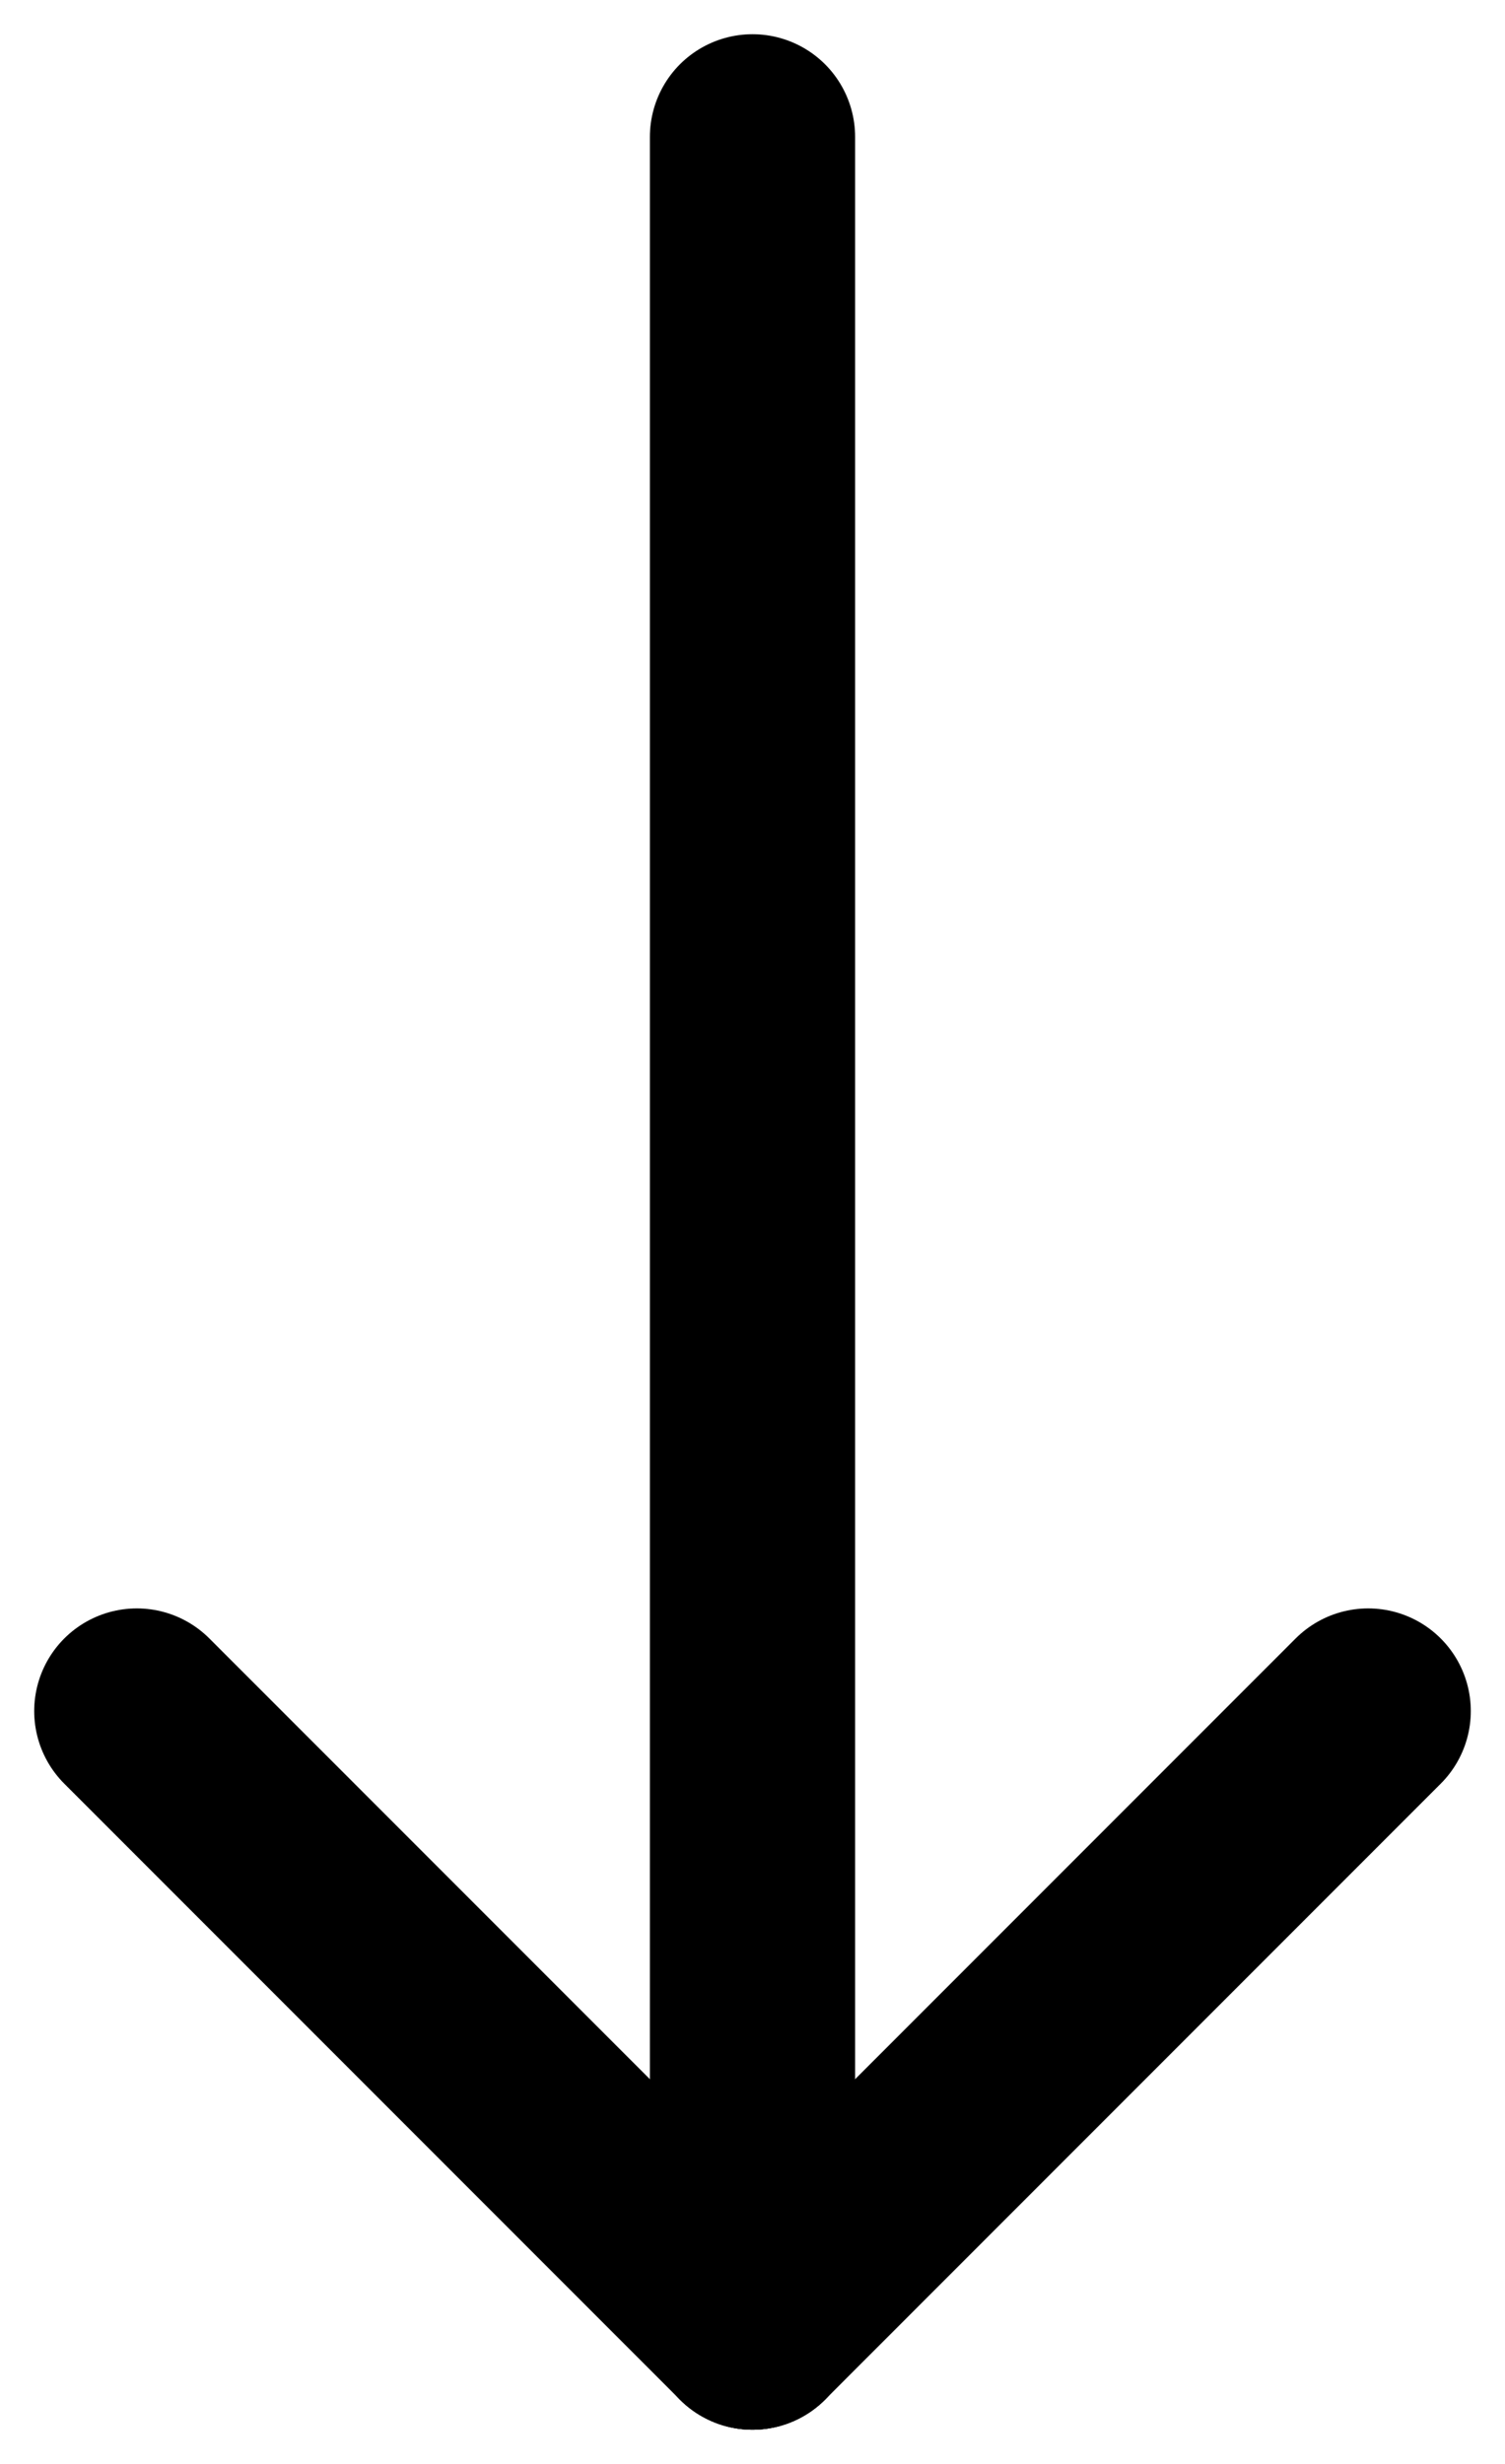 <svg width="11" height="18" viewBox="0 0 11 18" fill="none" xmlns="http://www.w3.org/2000/svg">
<path d="M10 12.5L5.5 17" stroke="black" stroke-width="1.5" stroke-linecap="round" stroke-linejoin="round"/>
<path d="M1 12.5L5.5 17" stroke="black" stroke-width="1.5" stroke-linecap="round" stroke-linejoin="round"/>
<path d="M5.5 1L5.5 17" stroke="black" stroke-width="1.5" stroke-linecap="round" stroke-linejoin="round"/>
</svg>
